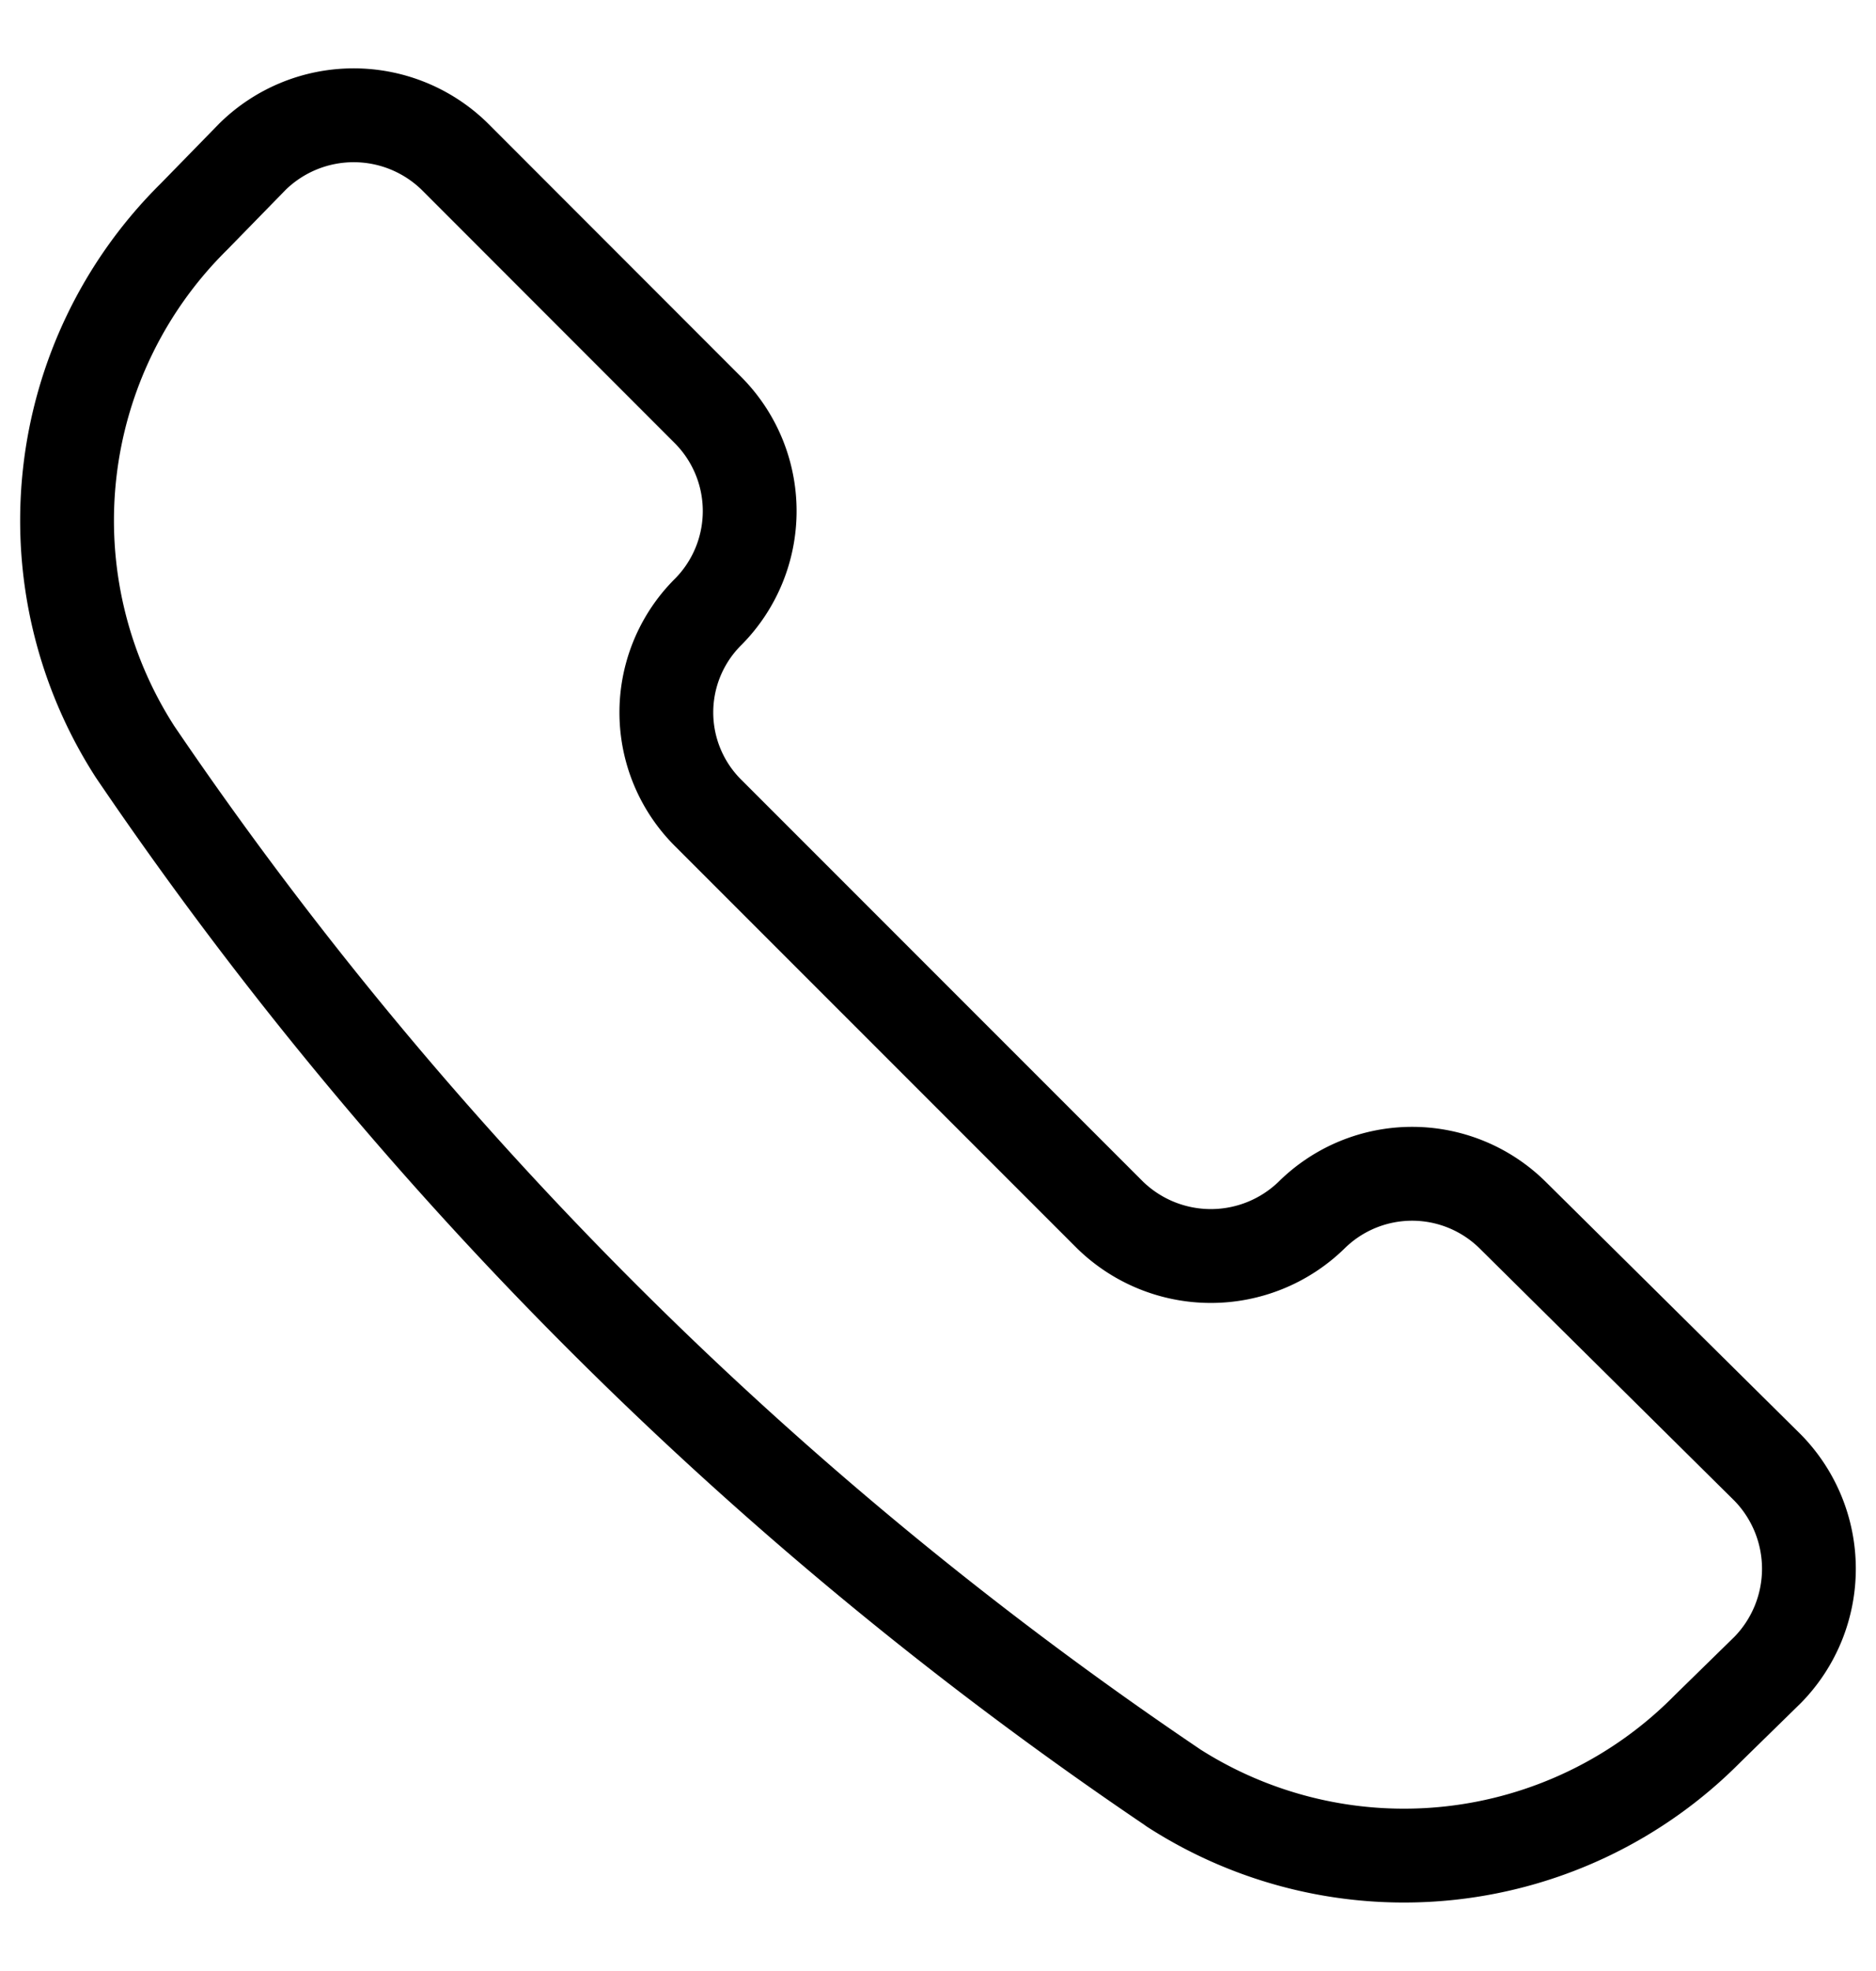 <svg xmlns="http://www.w3.org/2000/svg" width="20" height="21" fill="none"><g clip-path="url(#a)"><path stroke="#000" stroke-linecap="round" stroke-linejoin="round" d="M12.503 19.045a4.55 4.55 0 0 0 5.702-.627l.641-.627a1.54 1.54 0 0 0 0-2.153l-2.722-2.694a1.525 1.525 0 0 0-2.139 0 1.54 1.54 0 0 1-2.152 0L7.555 8.667a1.51 1.51 0 0 1 0-2.153 1.525 1.525 0 0 0 0-2.138L4.847 1.667a1.54 1.54 0 0 0-2.153 0l-.627.642A4.55 4.55 0 0 0 1.44 8.01a41.3 41.3 0 0 0 11.063 11.034"/></g><defs><clipPath id="a"><path fill="#fff" d="M20 .5H0v20h20z"/></clipPath></defs></svg>